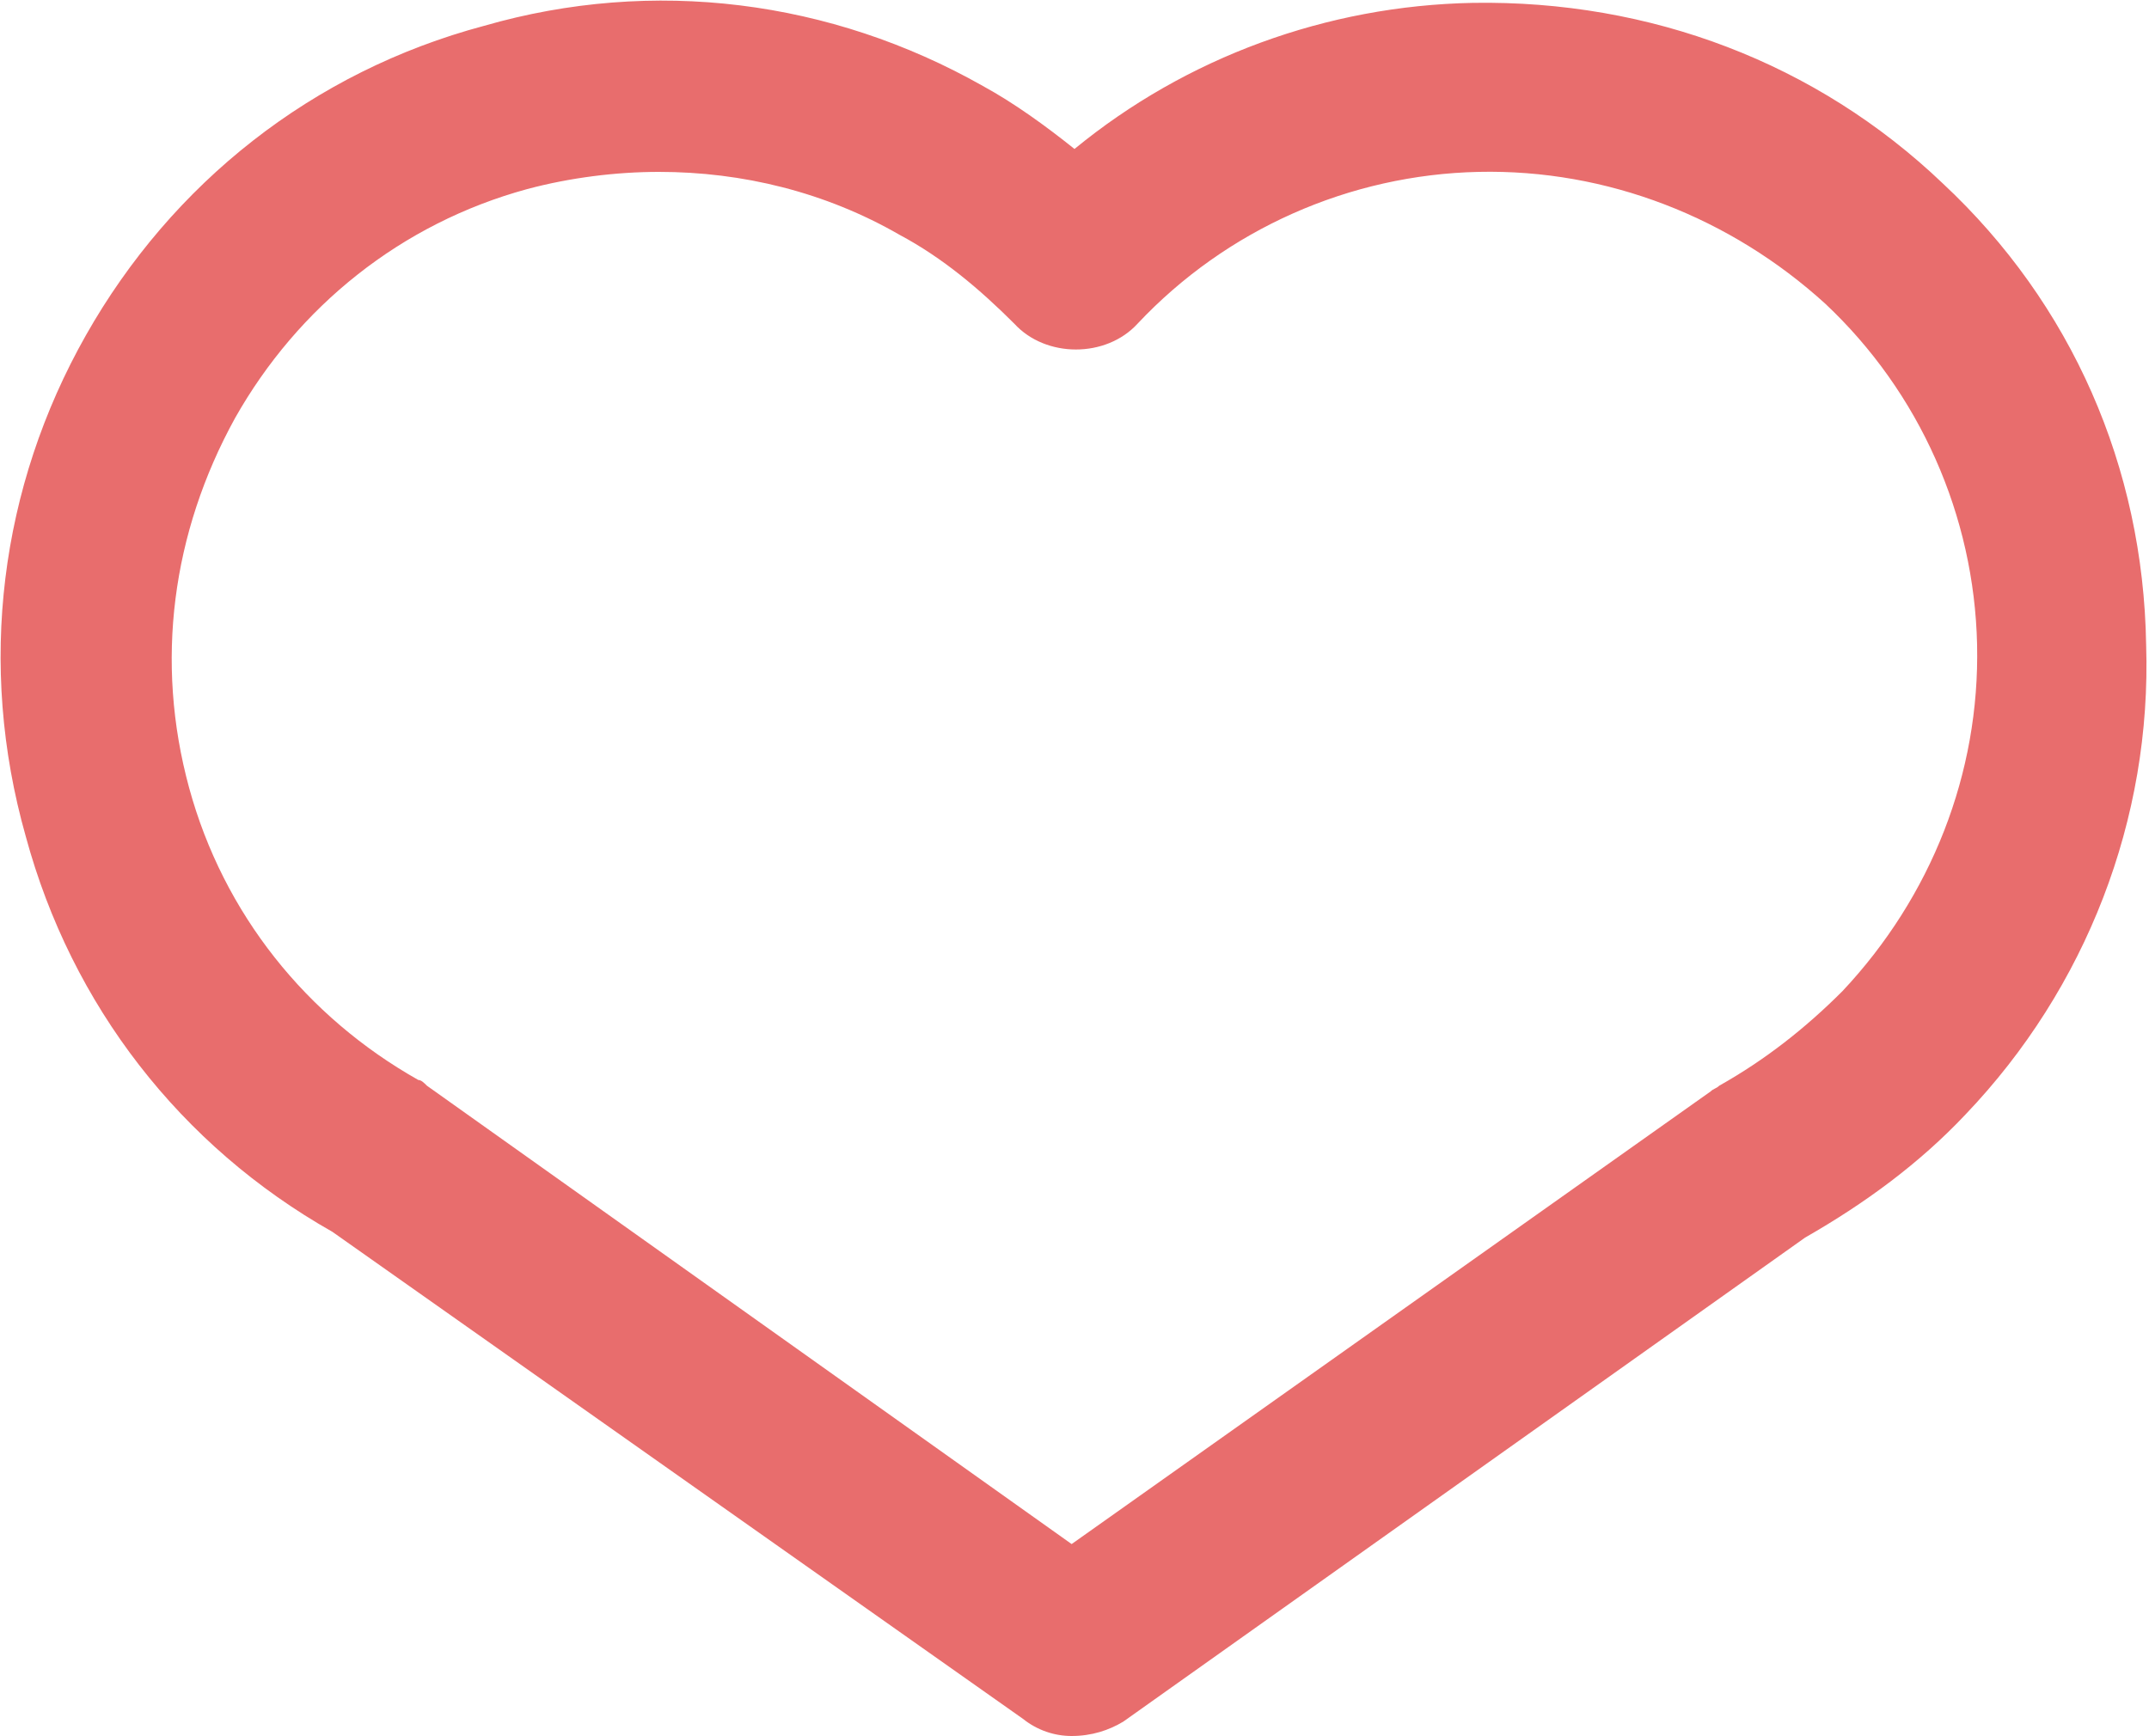 <?xml version="1.0" encoding="utf-8"?>
<!-- Generator: Adobe Illustrator 26.1.0, SVG Export Plug-In . SVG Version: 6.00 Build 0)  -->
<svg version="1.1" id="レイヤー_1" xmlns="http://www.w3.org/2000/svg" xmlns:xlink="http://www.w3.org/1999/xlink" x="0px"
	 y="0px" viewBox="0 0 75 60.6" style="enable-background:new 0 0 75 60.6;" xml:space="preserve">
<style type="text/css">
	.st0{fill:#E86D6D;}
</style>
<g>
	<path class="st0" d="M37.4,60.6c-0.6,0-1.2-0.2-1.7-0.6L11.6,43c-5.3-3-9.1-7.9-10.7-13.8C-0.8,23.2,0,17,3,11.7s7.9-9.2,13.9-10.8
		C22.8-0.8,29,0,34.3,3c1.1,0.6,2.2,1.4,3.2,2.2c3.9-3.2,8.8-5,13.9-5.1c6.2-0.1,12,2.1,16.4,6.3c4.5,4.2,7,9.9,7.1,16.1
		c0.2,6.1-2.1,12-6.3,16.4C67,40.6,65.1,42,63,43.2L39.2,60.1C38.7,60.4,38.1,60.6,37.4,60.6z M23,6c-1.5,0-3.1,0.2-4.6,0.6
		c-4.4,1.2-8,4.1-10.2,8c-2.2,4-2.8,8.5-1.6,12.9c1.2,4.4,4.1,8,8,10.2c0.1,0,0.2,0.1,0.3,0.2l22.5,16l22.3-15.8
		c0.1-0.1,0.2-0.1,0.3-0.2c1.6-0.9,3-2,4.3-3.3c3.1-3.3,4.8-7.6,4.7-12.1s-2-8.8-5.3-11.9C60.4,7.6,56.1,5.9,51.6,6
		c-4.5,0.1-8.8,2-11.9,5.3c-1.1,1.2-3.2,1.2-4.3,0c-1.2-1.2-2.5-2.3-4-3.1C28.8,6.7,25.9,6,23,6z"/>
</g>
</svg>
